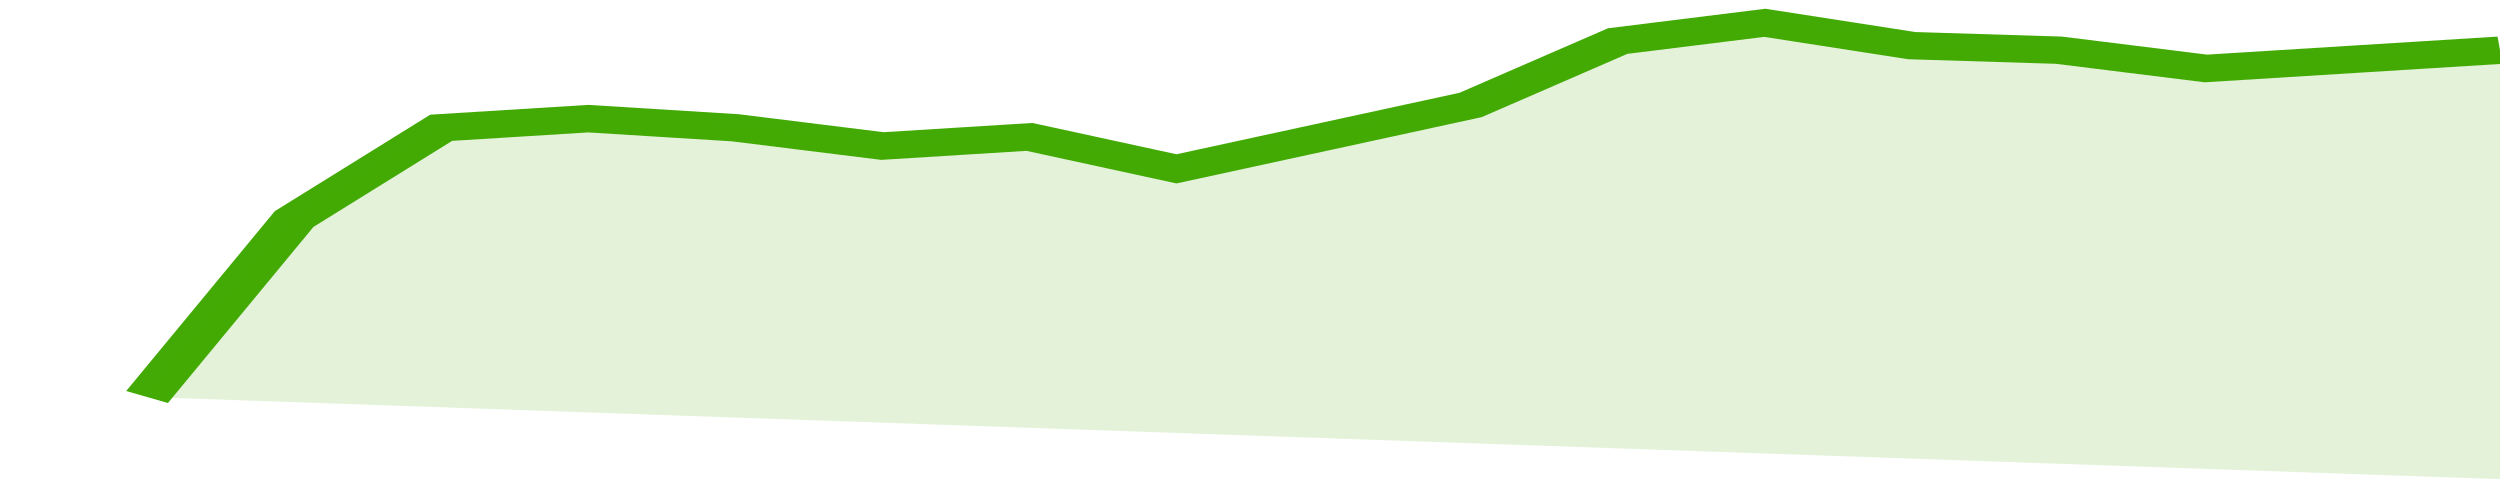 <svg xmlns="http://www.w3.org/2000/svg" viewBox="0 0 323 105" width="120" height="23" preserveAspectRatio="none">
				 <polyline fill="none" stroke="#43AA05" stroke-width="6" points="19, 87 38, 48 57, 28 76, 26 95, 28 114, 32 133, 30 152, 37 171, 30 190, 23 209, 9 228, 5 247, 10 266, 11 285, 15 304, 13 323, 11 323, 11 "> </polyline>
				 <polygon fill="#43AA05" opacity="0.15" points="19, 87 38, 48 57, 28 76, 26 95, 28 114, 32 133, 30 152, 37 171, 30 190, 23 209, 9 228, 5 247, 10 266, 11 285, 15 304, 13 323, 11 323, 105 "></polygon>
			</svg>